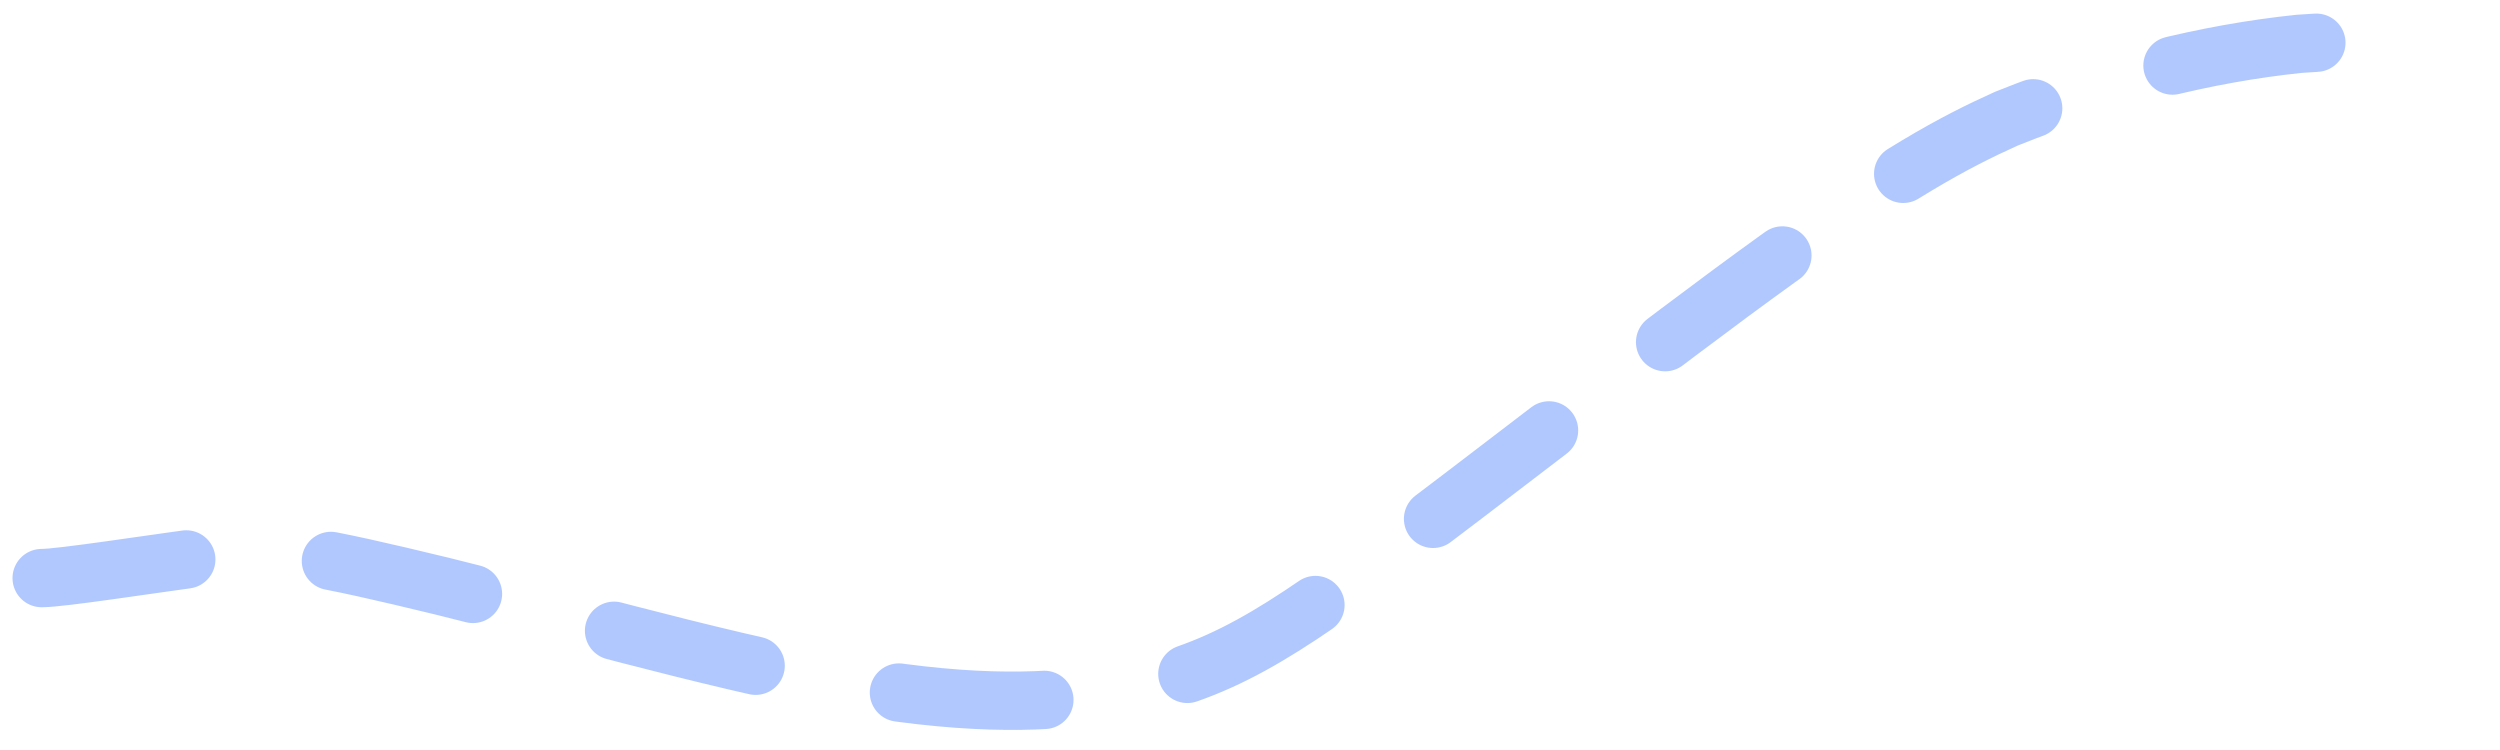 <?xml version="1.0" encoding="utf-8"?>
<svg xmlns="http://www.w3.org/2000/svg" fill="none" height="100%" overflow="visible" preserveAspectRatio="none" style="display: block;" viewBox="0 0 60 18" width="100%">
<path d="M1 13.874C1.463 13.874 3.422 13.566 5.526 13.279C6.524 13.142 7.677 13.355 10.636 14.074C12.99 14.647 17.031 15.82 20.042 16.376C23.053 16.931 24.899 16.88 26.363 16.674C28.892 16.318 30.321 15.483 33.097 13.427C35.485 11.658 39.771 8.294 42.657 6.217C45.544 4.141 46.877 3.423 48.154 2.848C50.611 1.862 52.955 1.285 55.178 1.052C56.272 0.973 57.298 0.973 58.355 1.128" id="Vector 346" stroke="#B1C8FF" stroke-dasharray="3.5 3.5" stroke-linecap="round" stroke-width="1.4"/>
</svg>